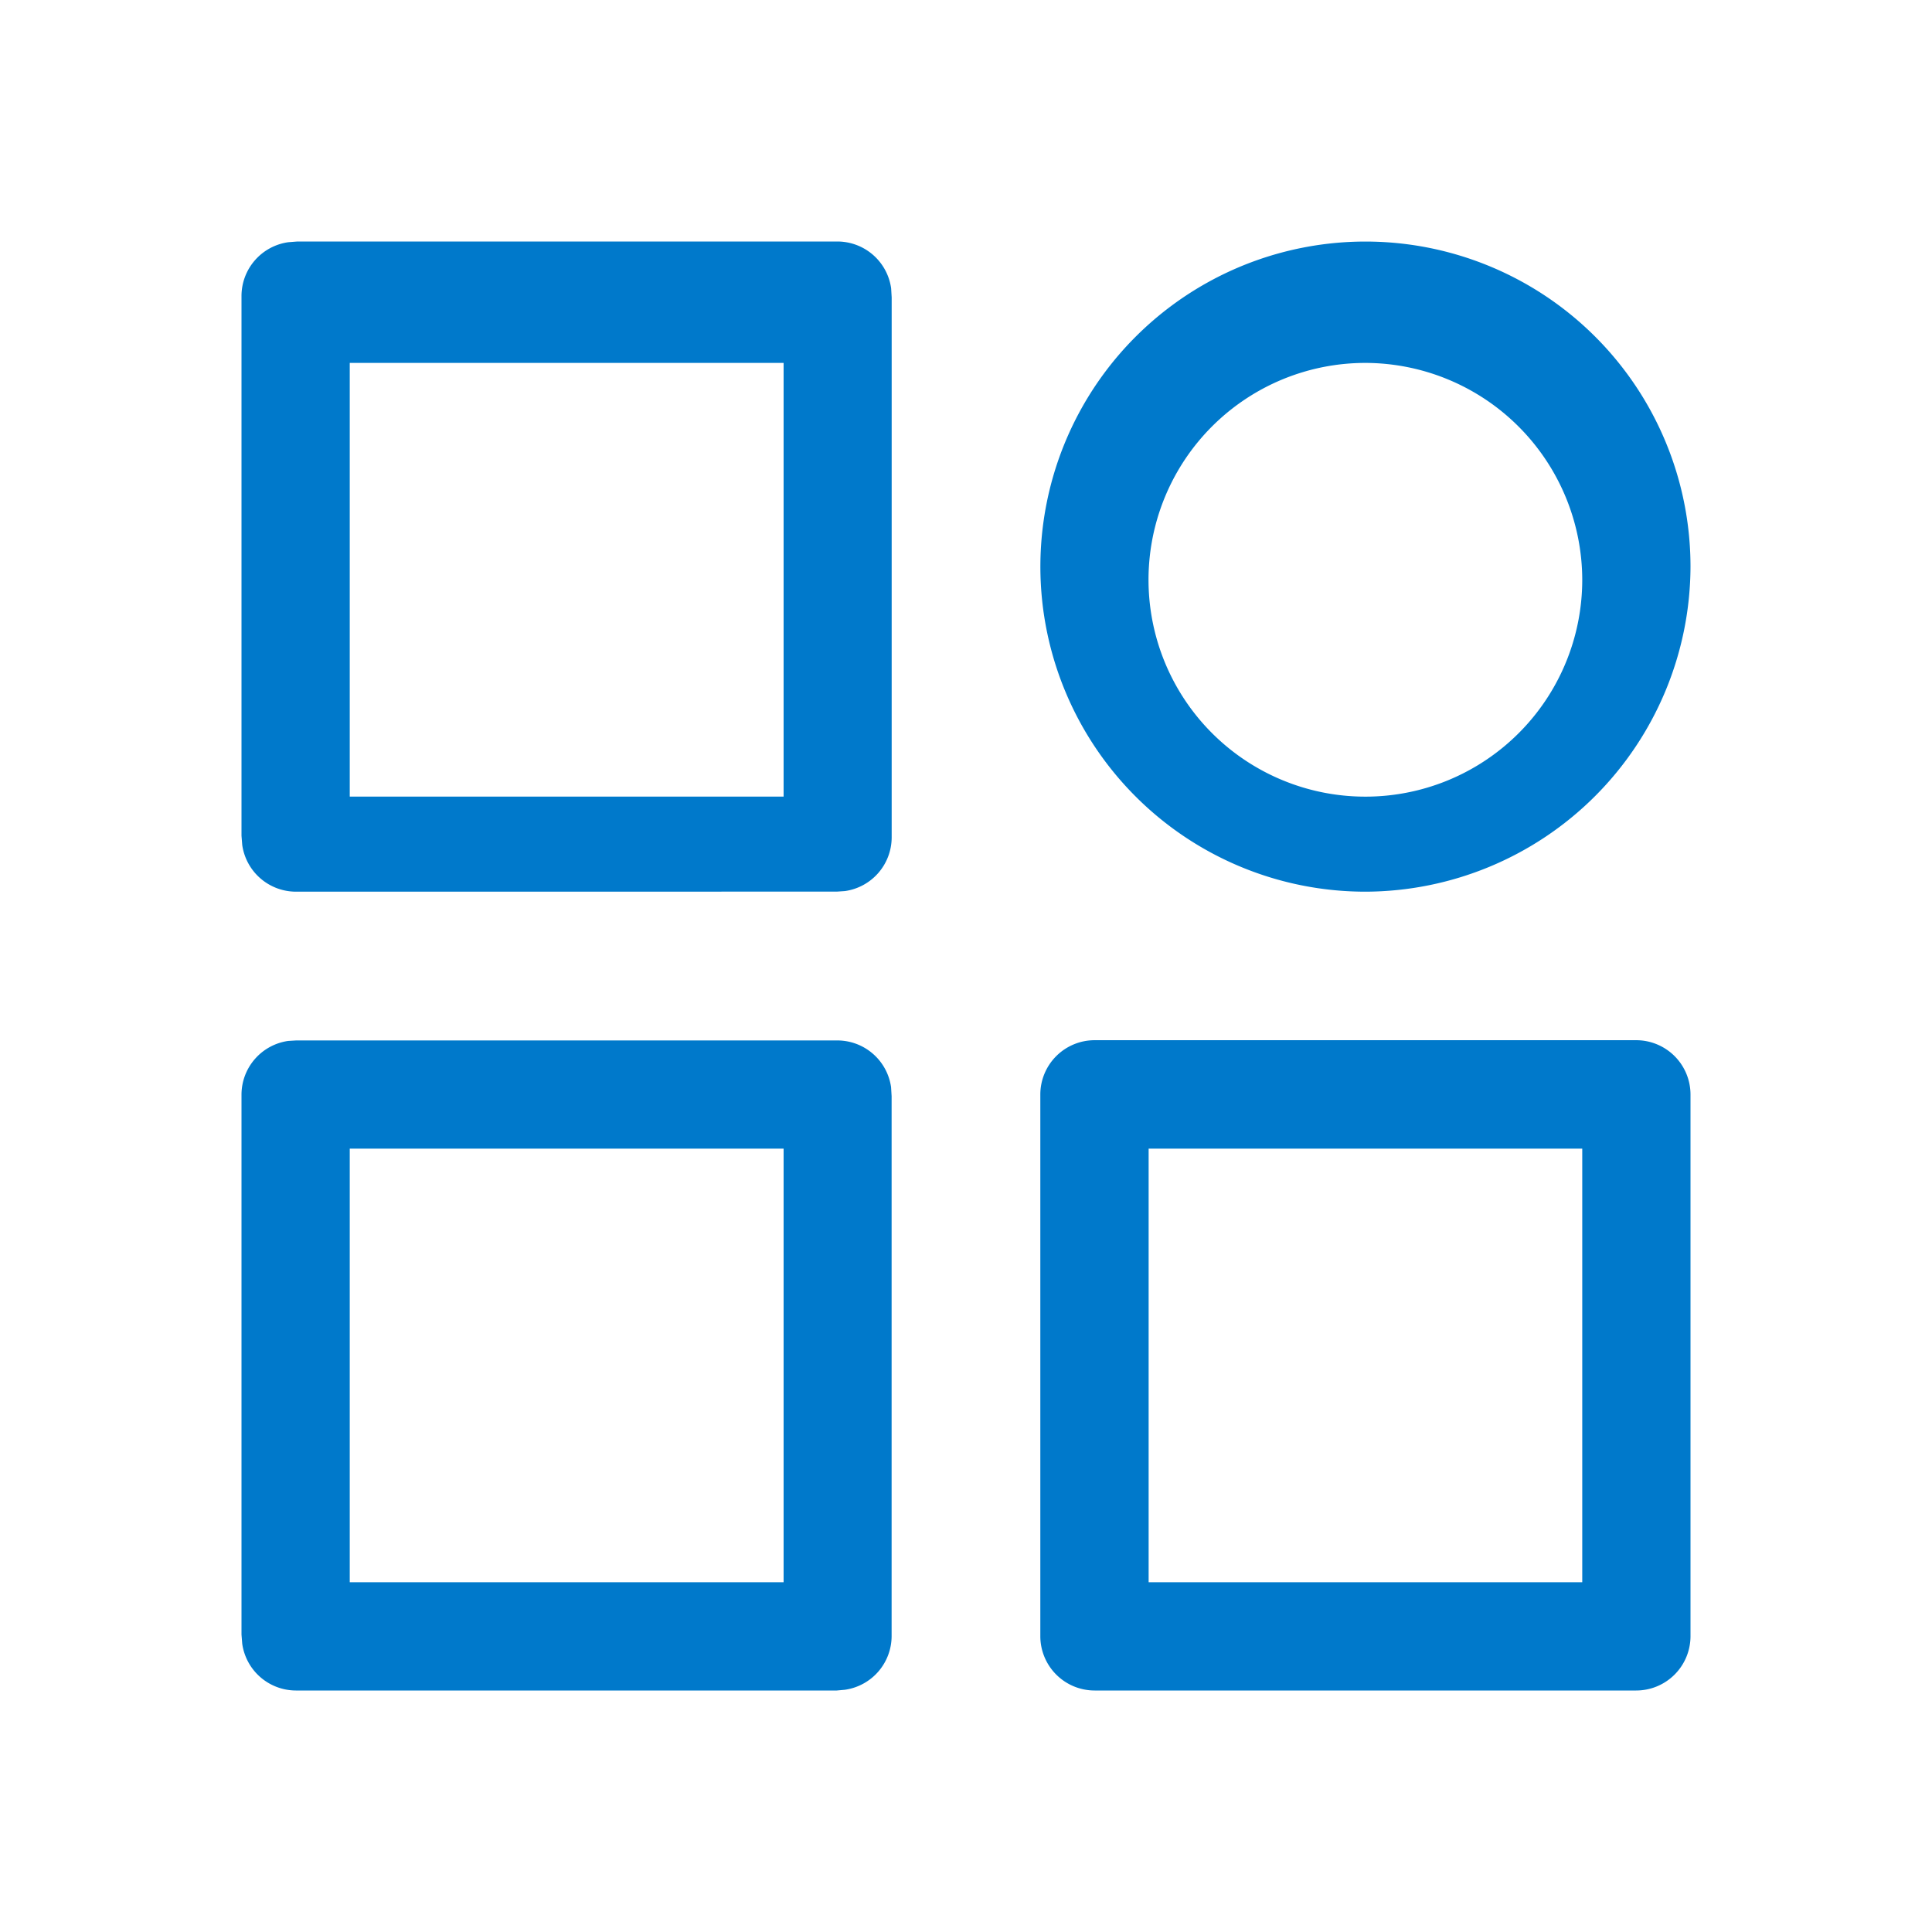 <svg id="图层_1" data-name="图层 1" xmlns="http://www.w3.org/2000/svg" viewBox="0 0 32 32"><defs><style>.cls-1{fill:#0079cb;}</style></defs><title>sol</title><path class="cls-1" d="M18.131,28a.9.9,0,0,1-.9-.9V18.129a.9.9,0,0,1,.9-.9H27.1a.9.9,0,0,1,.9.9V27.1a.9.9,0,0,1-.9.9Zm8.076-1.793V19.025H19.025v7.182ZM4.9,28a.9.9,0,0,1-.888-.775L4,27.074V18.129a.9.9,0,0,1,.774-.888l.132-.008h8.965a.9.9,0,0,1,.888.774l.009.151V27.1a.9.9,0,0,1-.775.888L13.86,28Zm8.079-1.793V19.025H5.793v7.182Zm9.641-11.438A5.384,5.384,0,1,1,28,9.386a5.4,5.4,0,0,1-5.383,5.383Zm0-8.758A3.592,3.592,0,1,0,26.207,9.6,3.6,3.6,0,0,0,22.617,6.011ZM4.9,14.769a.9.9,0,0,1-.888-.775L4,13.843V4.9a.9.9,0,0,1,.774-.888L4.926,4h8.946a.9.9,0,0,1,.888.775l.009.151v8.945a.9.9,0,0,1-.775.888l-.133.009Zm8.079-1.575V6.011H5.793v7.183Z"/></svg>